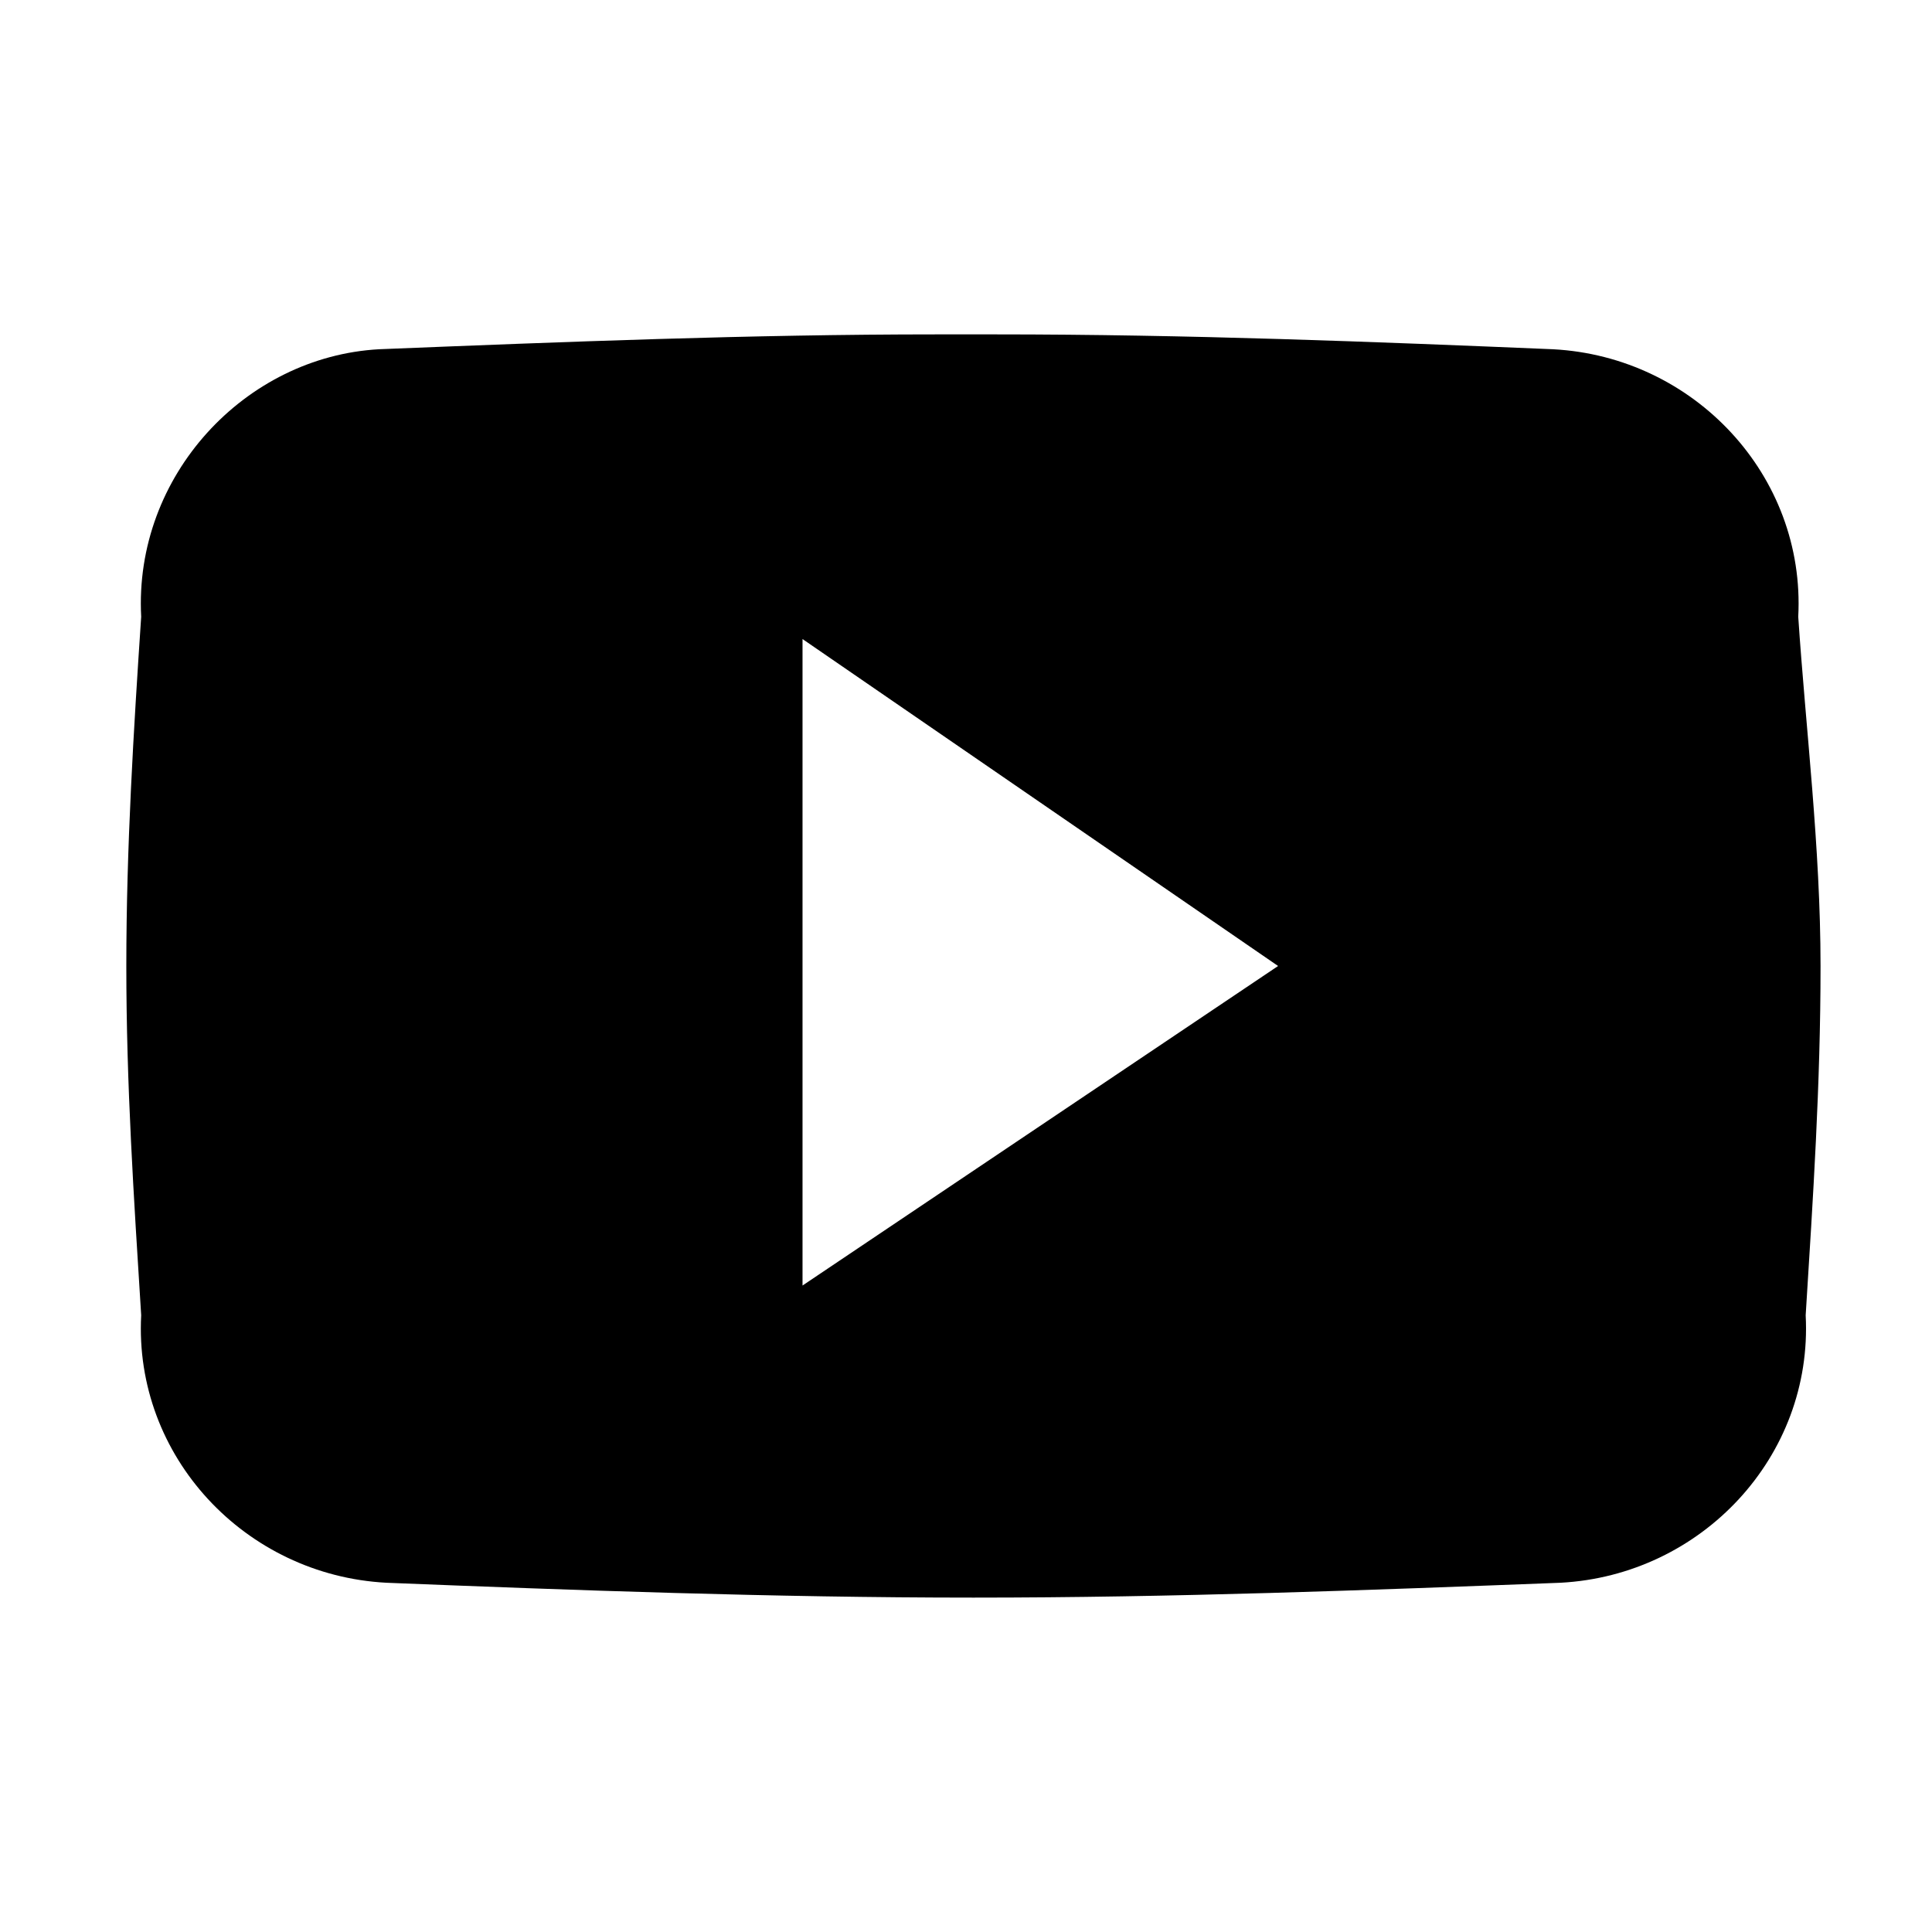 <?xml version="1.0" encoding="utf-8"?>
<!-- Generator: Adobe Illustrator 26.4.1, SVG Export Plug-In . SVG Version: 6.00 Build 0)  -->
<svg version="1.1" id="Layer_1" xmlns="http://www.w3.org/2000/svg" xmlns:xlink="http://www.w3.org/1999/xlink" x="0px" y="0px"
	 viewBox="0 0 26 26" style="enable-background:new 0 0 26 26;" xml:space="preserve">
<style type="text/css">
	.st0{fill:none;}
</style>
<g>
	<rect class="st0" width="26" height="26"/>
	<path id="youtube" d="M24.2,8.3c0.1-1.9-1.4-3.5-3.3-3.6c-2.4-0.1-4.9-0.2-7.5-0.2h-0.8c-2.5,0-5,0.1-7.5,0.2
		C3.3,4.8,1.8,6.4,1.9,8.3C1.8,9.8,1.7,11.4,1.7,13s0.1,3.1,0.2,4.7c-0.1,1.9,1.4,3.5,3.3,3.6l0,0c2.5,0.1,5.2,0.2,7.9,0.2
		s5.3-0.1,7.9-0.2c1.9-0.1,3.4-1.7,3.3-3.6c0.1-1.6,0.2-3.1,0.2-4.7S24.3,9.8,24.2,8.3L24.2,8.3z M10.8,17.3V8.6l6.4,4.4L10.8,17.3
		L10.8,17.3z"/>
</g>
</svg>
